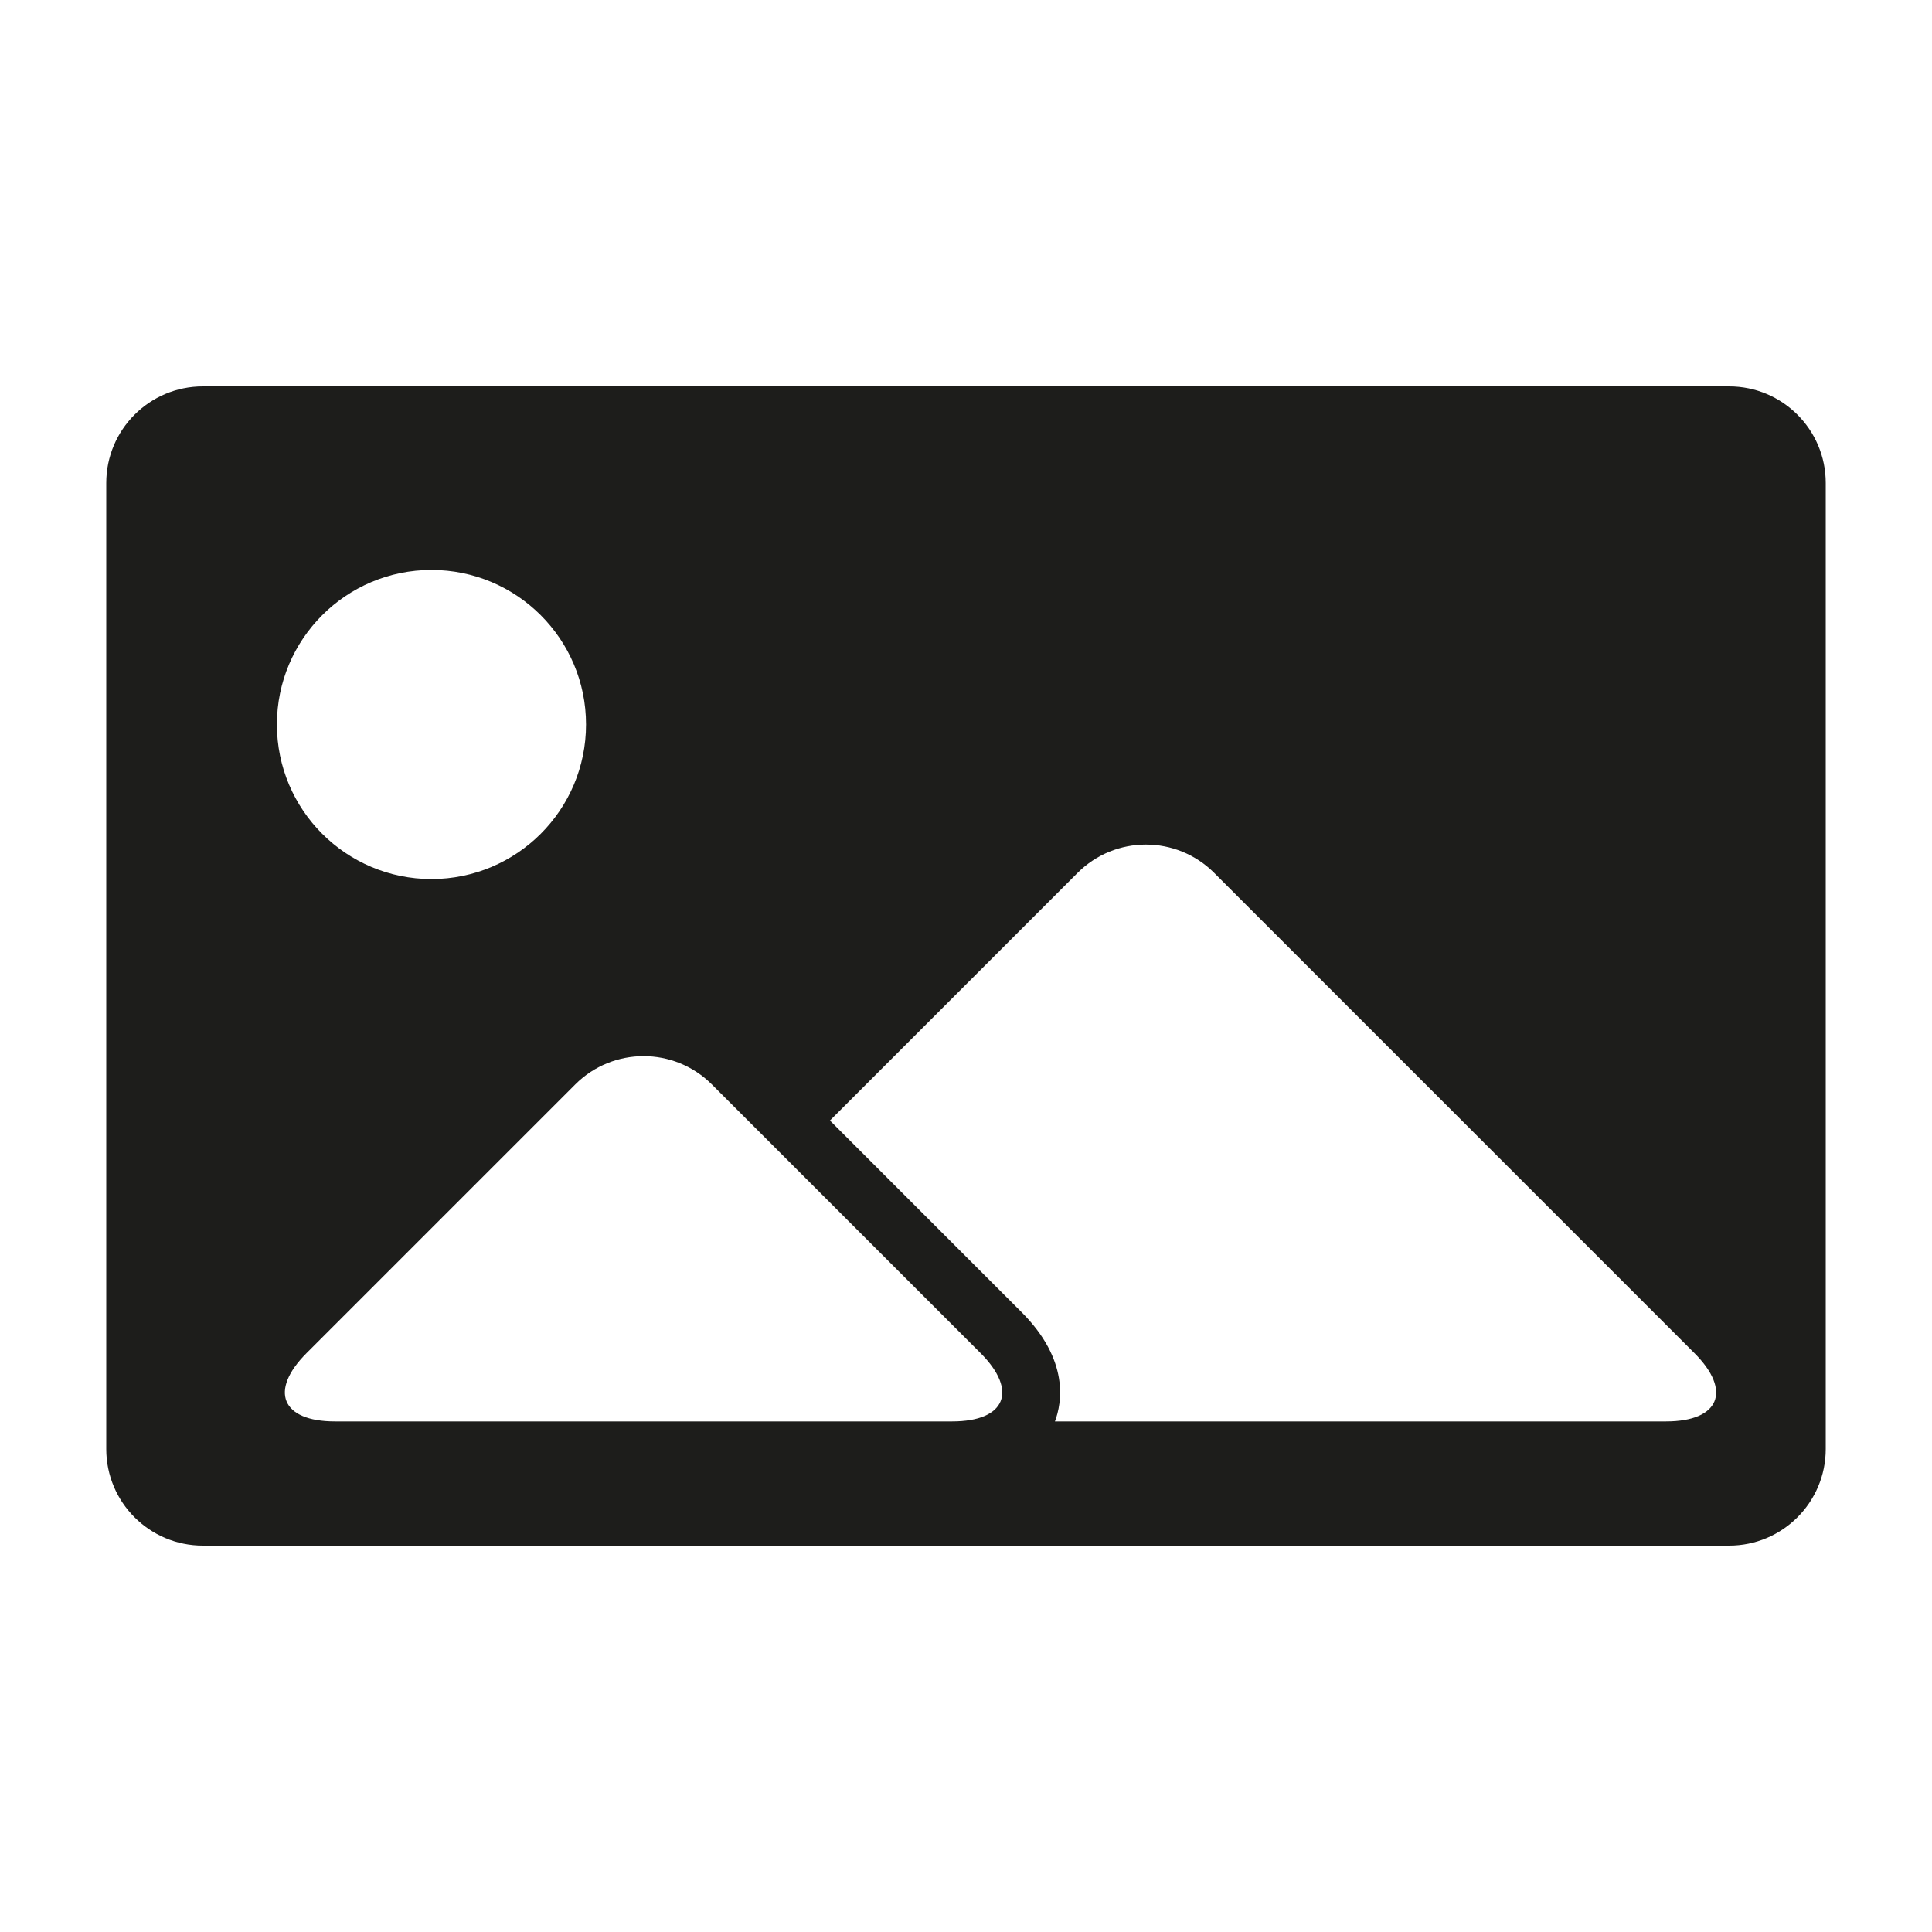 <?xml version="1.0" encoding="iso-8859-1"?>
<!-- Generator: Adobe Illustrator 17.1.0, SVG Export Plug-In . SVG Version: 6.00 Build 0)  -->
<!DOCTYPE svg PUBLIC "-//W3C//DTD SVG 1.1//EN" "http://www.w3.org/Graphics/SVG/1.1/DTD/svg11.dtd">
<svg version="1.1" id="Capa_1" xmlns="http://www.w3.org/2000/svg" xmlns:xlink="http://www.w3.org/1999/xlink" x="0px" y="0px"
	 viewBox="0 0 100 100" style="enable-background:new 0 0 100 100;" xml:space="preserve">
<g>
	<path style="fill:#1D1D1B;" d="M89.5,20h-79c-2.761,0-5,2.239-5,5v50c0,2.761,2.239,5,5,5h79c2.761,0,5-2.239,5-5V25
		C94.5,22.239,92.261,20,89.5,20z M49.288,73.572H32.383h-15.05c-2.761,0-3.417-1.583-1.464-3.536L29.775,56.13
		c0.976-0.976,2.256-1.464,3.536-1.464c1.28,0,2.559,0.488,3.536,1.464l3.989,3.989l9.917,9.917
		C52.705,71.989,52.05,73.572,49.288,73.572z M22.333,29.5c4.418,0,8,3.582,8,8s-3.582,8-8,8c-4.418,0-8-3.582-8-8
		S17.915,29.5,22.333,29.5z M86.239,73.572H54.603c0.355-0.94,0.77-3.158-1.729-5.657l-9.917-9.917L55.775,45.18
		c1.953-1.953,5.118-1.953,7.071,0l24.857,24.857C89.656,71.989,89,73.572,86.239,73.572z"/>
</g>
</svg>
